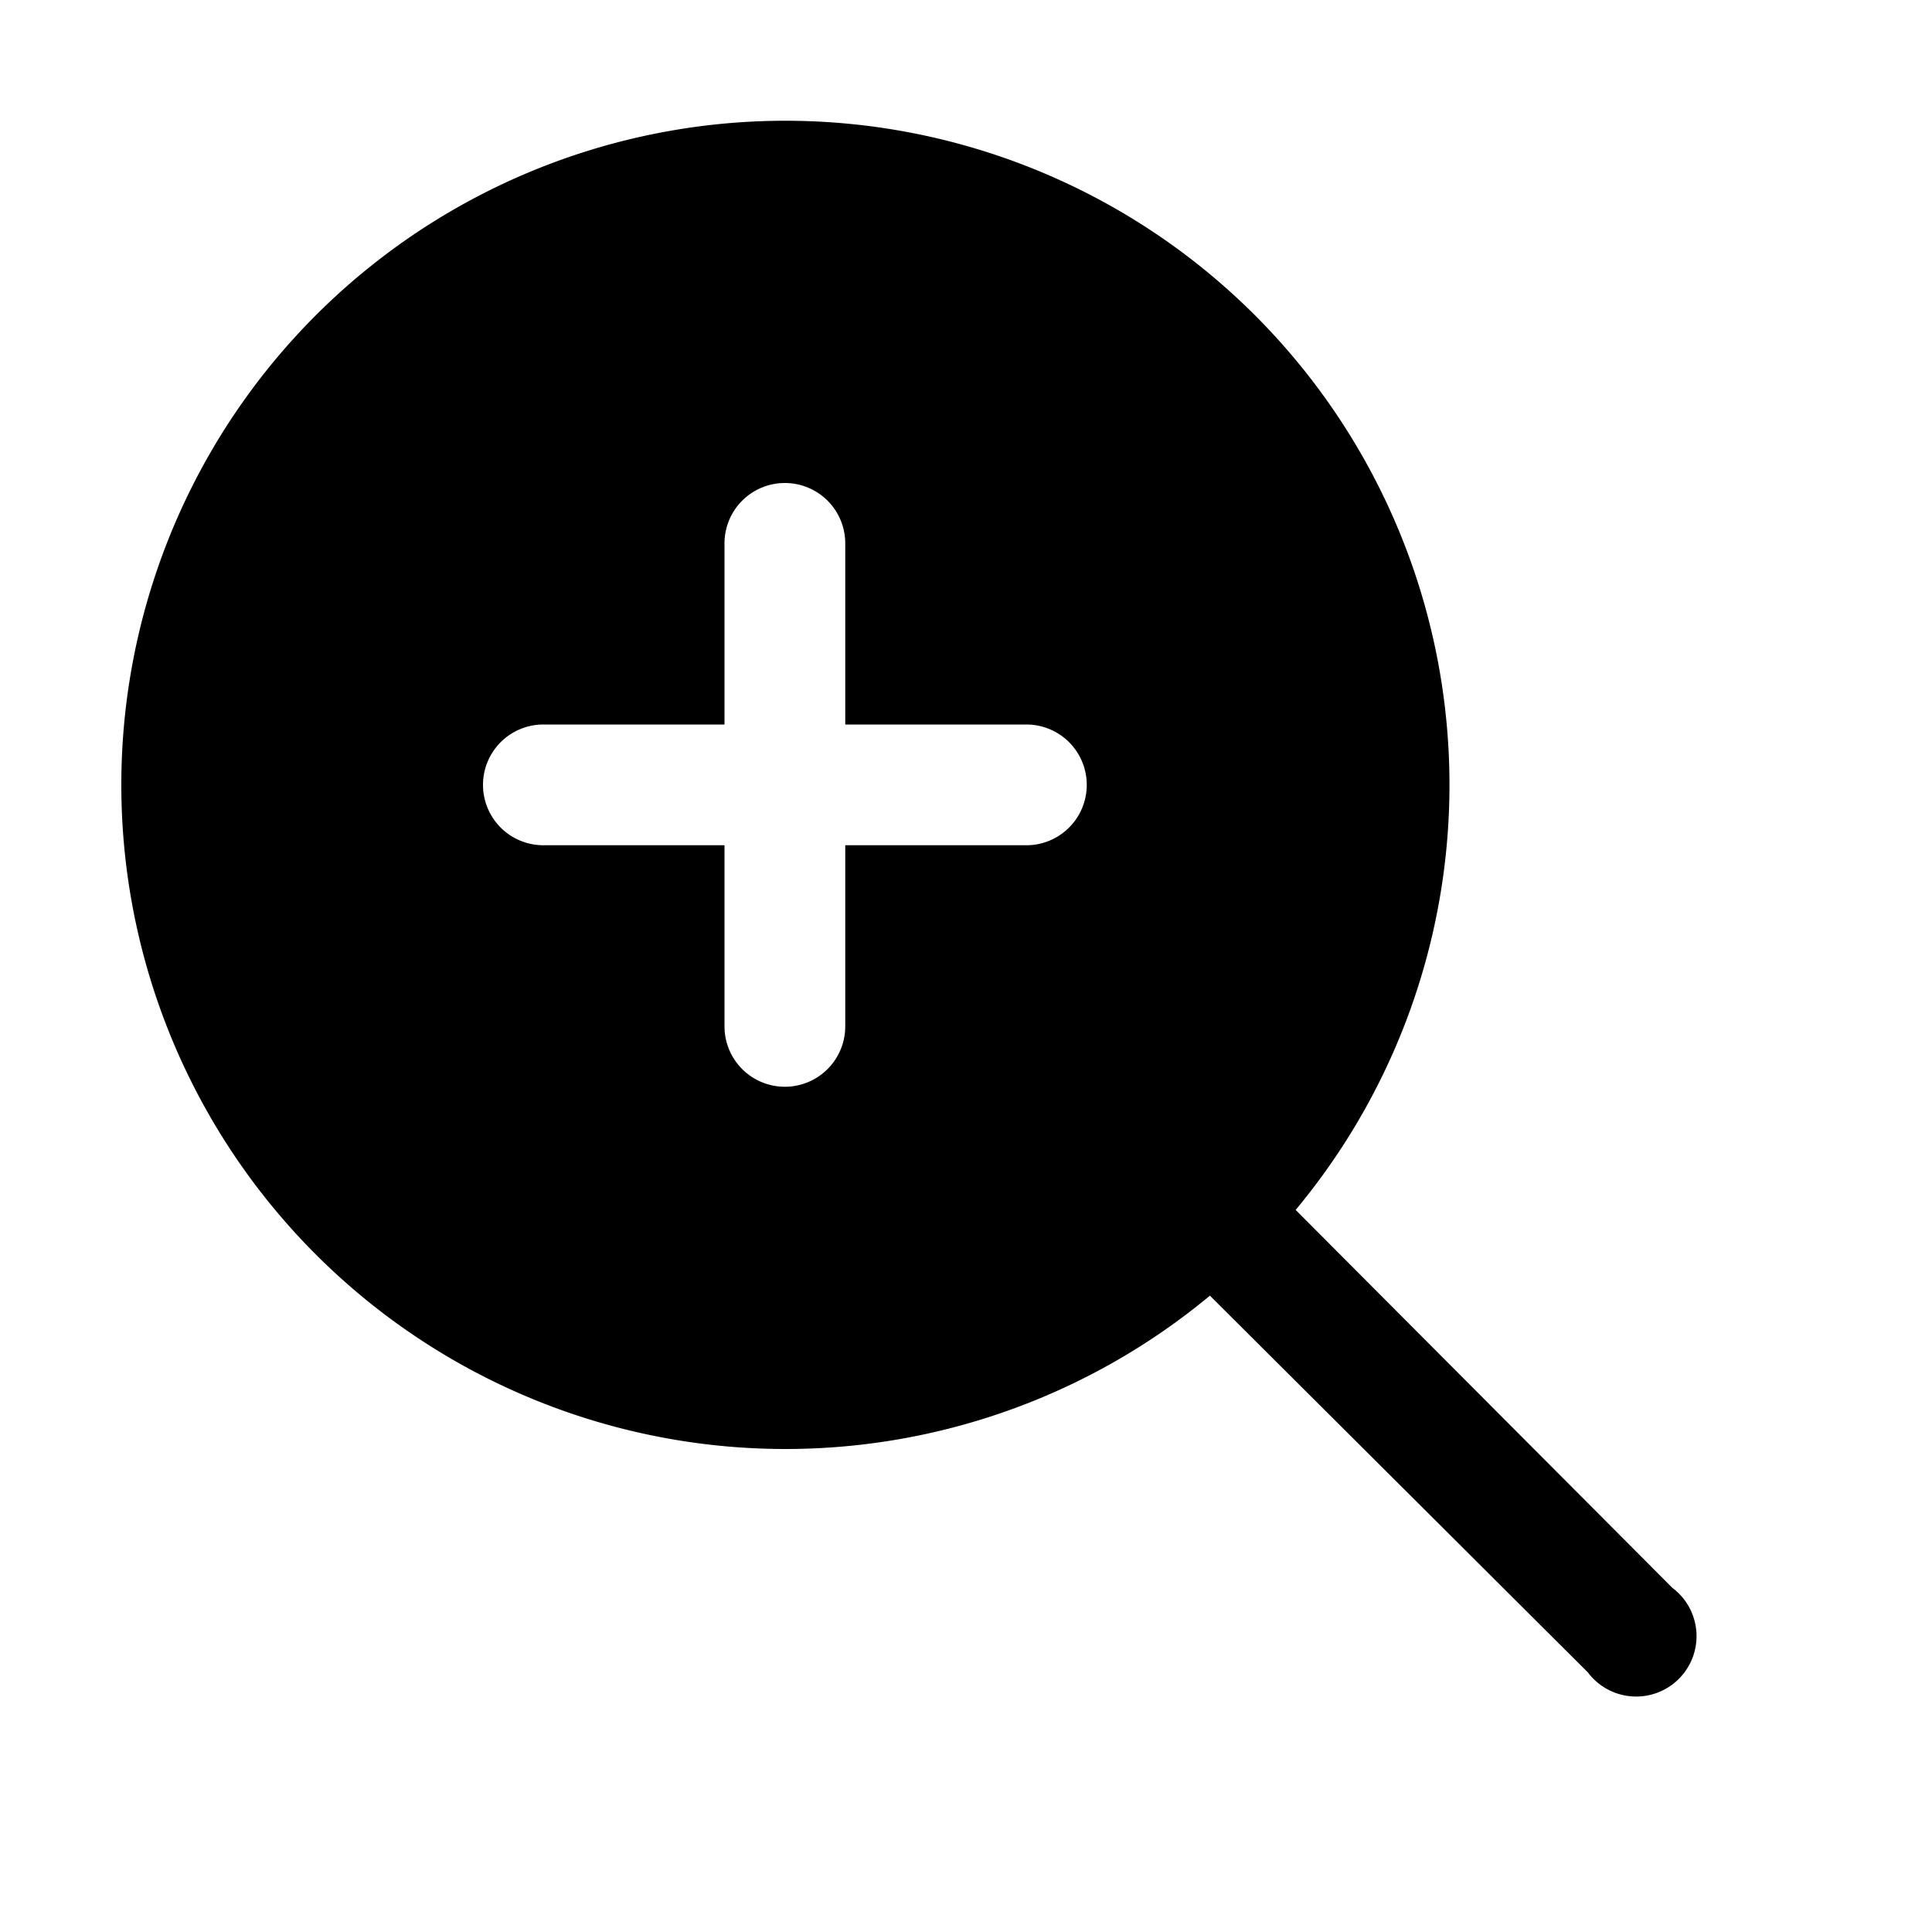 <svg width="16" height="16" viewBox="0 0 16 16" xmlns="http://www.w3.org/2000/svg"><path d="M6.5 1a5.5 5.5 0 0 1 4.23 9.02l3.12 3.13a.5.5 0 1 1-.7.7l-3.13-3.12A5.5 5.5 0 1 1 6.5 1Zm0 3a.5.5 0 0 0-.5.5V6H4.5a.5.5 0 0 0 0 1H6v1.5a.5.5 0 0 0 1 0V7h1.5a.5.5 0 0 0 0-1H7V4.5a.5.5 0 0 0-.5-.5Z"/></svg>